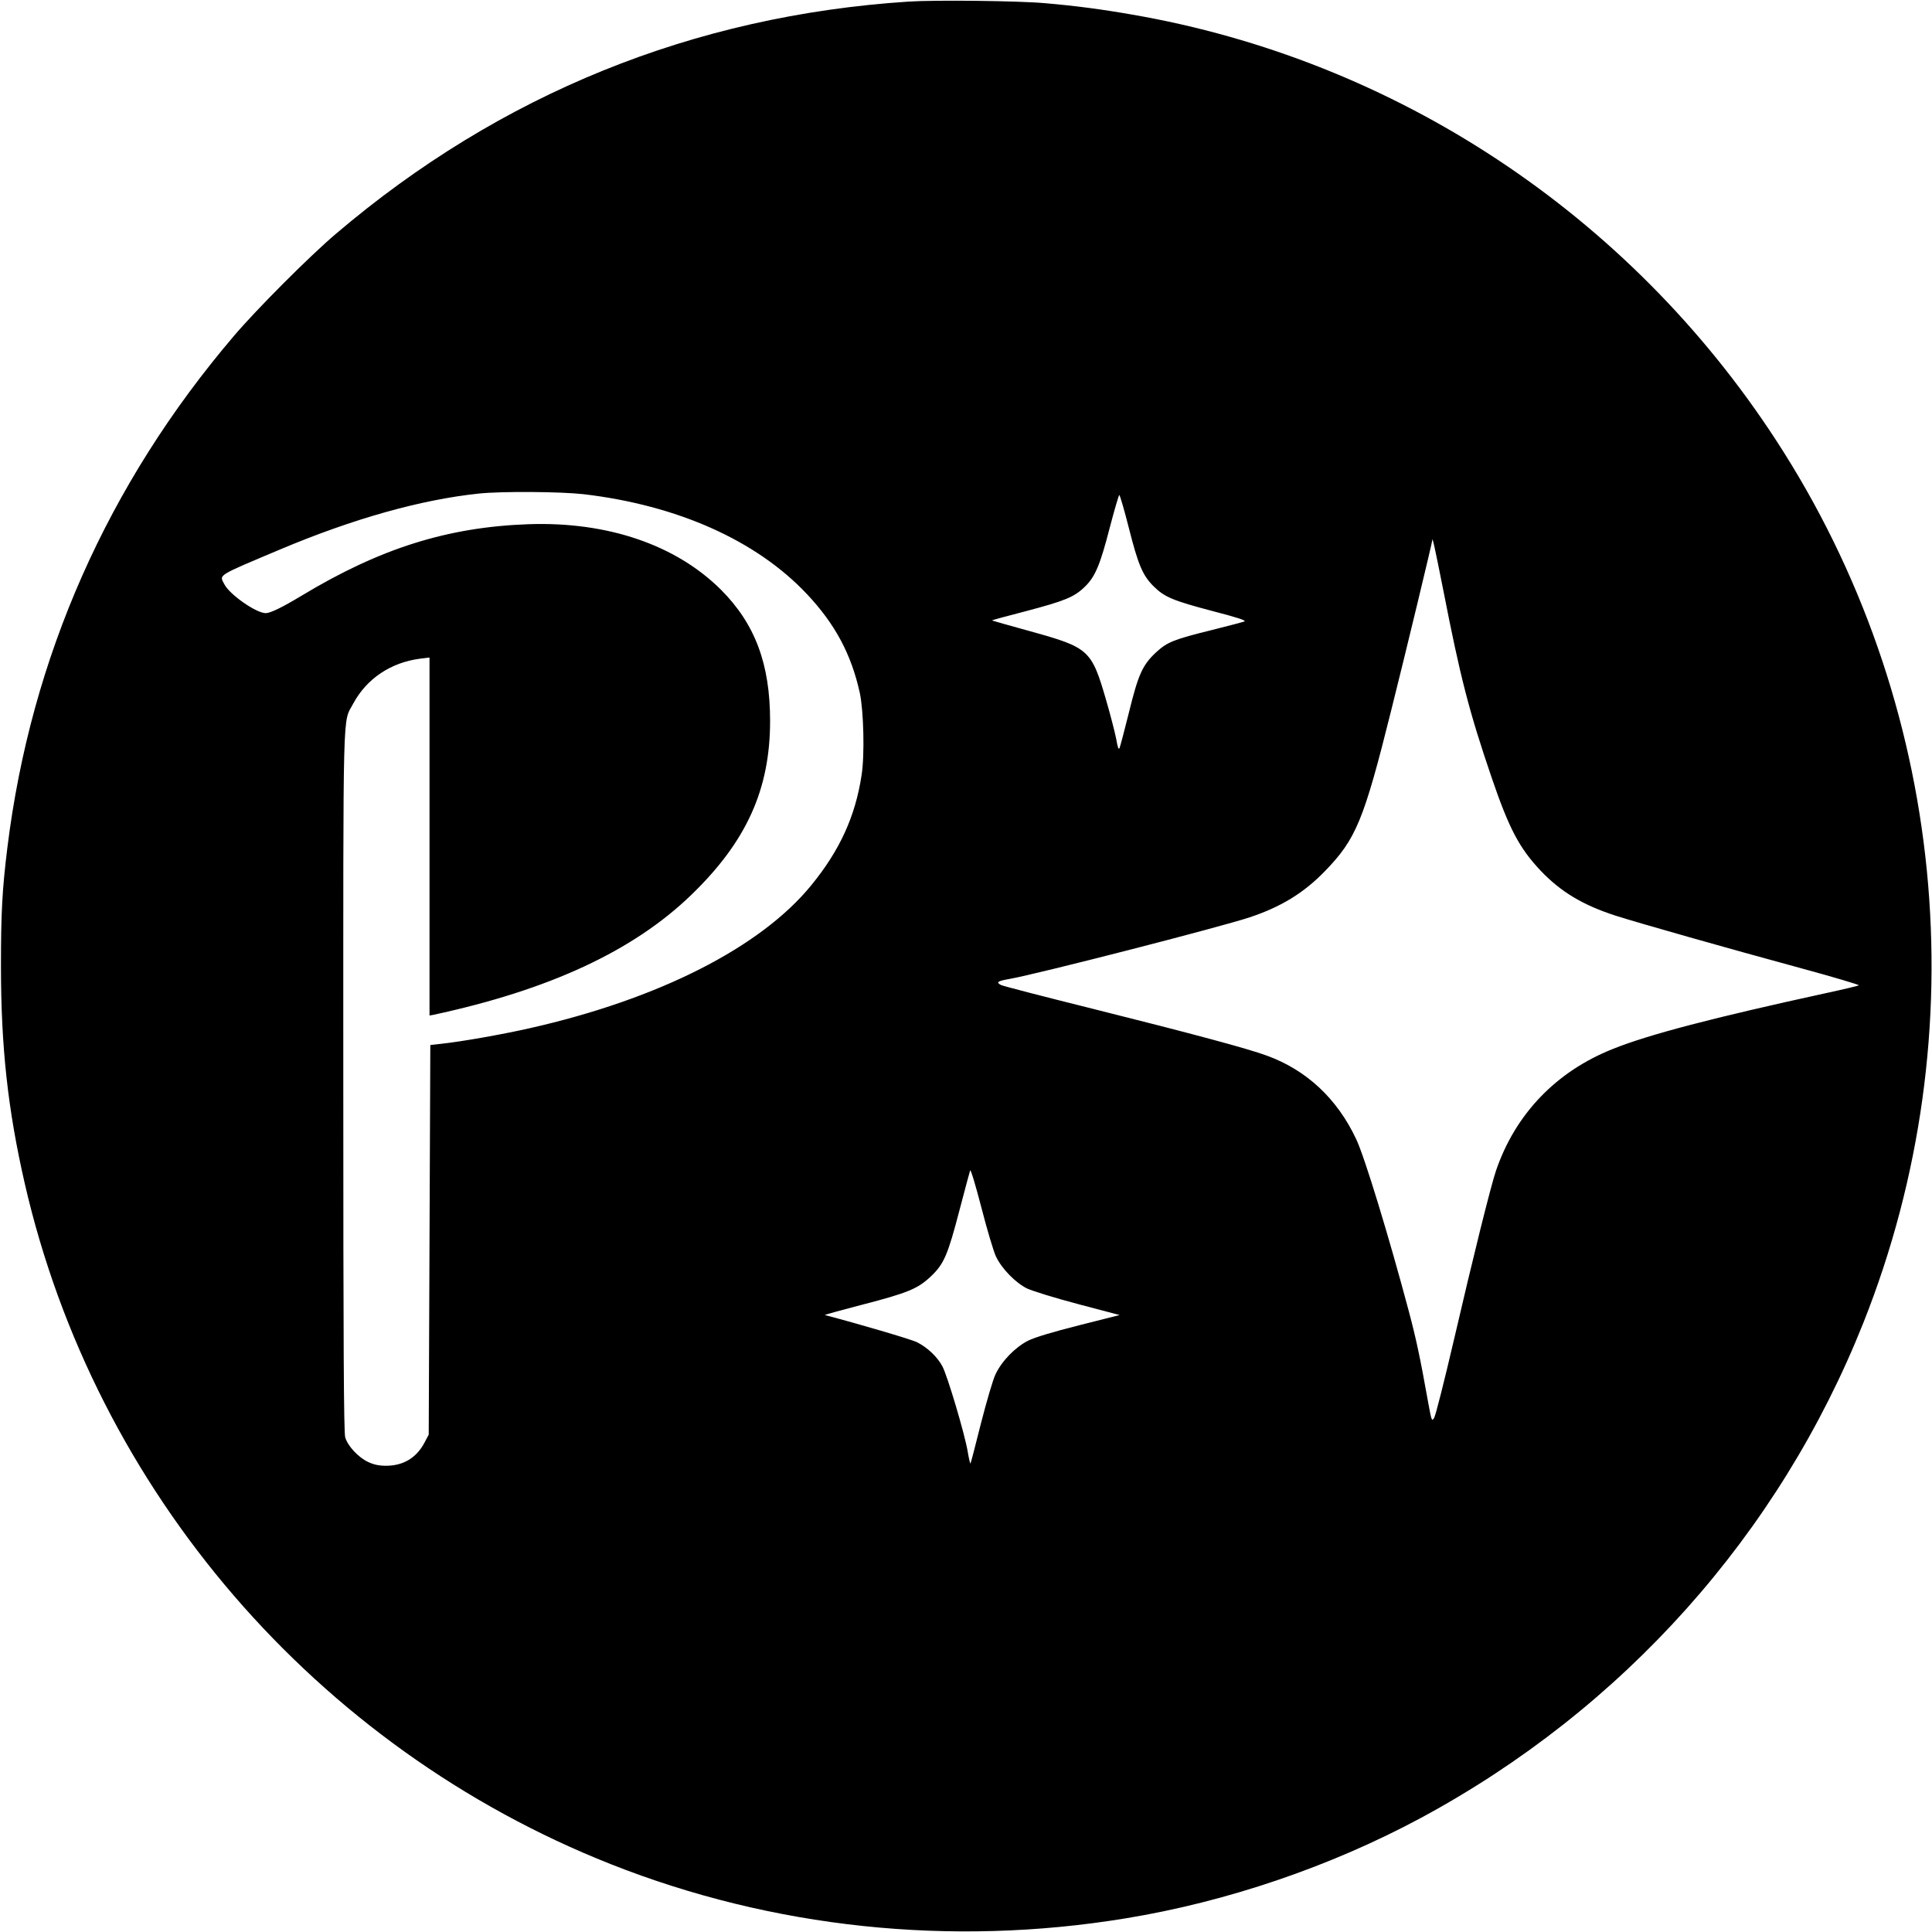 <?xml version="1.0" standalone="no"?>
<!DOCTYPE svg PUBLIC "-//W3C//DTD SVG 20010904//EN"
 "http://www.w3.org/TR/2001/REC-SVG-20010904/DTD/svg10.dtd">
<svg version="1.0" xmlns="http://www.w3.org/2000/svg"
 width="1210pt" height="1210pt" viewBox="0 0 1210 1210"
 preserveAspectRatio="xMidYMid meet">
<g transform="translate(0,1210) scale(0.1,-0.1)"
fill="#000000" stroke="none">
<path d="M5690 12090 c-1347 -88 -2557 -578 -3587 -1455 -165 -140 -498 -474
-638 -639 -792 -929 -1272 -2015 -1419 -3206 -32 -260 -40 -405 -40 -740 0
-506 43 -899 149 -1362 442 -1927 1824 -3532 3670 -4263 1014 -401 2128 -519
3222 -340 637 104 1286 325 1853 630 1267 683 2243 1776 2770 3100 724 1821
519 3894 -548 5530 -921 1414 -2384 2380 -4034 2664 -188 33 -356 55 -543 71
-163 15 -689 21 -855 10z m-2036 -3085 c589 -69 1084 -290 1400 -626 177 -188
278 -378 331 -619 24 -113 31 -390 11 -515 -39 -257 -136 -470 -314 -688 -317
-390 -958 -715 -1766 -897 -177 -40 -429 -84 -551 -97 l-70 -8 -5 -1220 -5
-1220 -27 -51 c-50 -94 -131 -143 -238 -144 -47 0 -79 7 -115 24 -60 28 -127
99 -143 154 -9 30 -12 580 -12 2229 0 2413 -5 2240 62 2366 84 157 237 259
421 282 l57 7 0 -1121 0 -1121 23 4 c726 156 1253 400 1616 751 346 334 494
661 494 1090 0 357 -94 607 -307 821 -283 282 -711 428 -1206 411 -507 -18
-929 -151 -1420 -447 -121 -73 -196 -110 -226 -110 -59 0 -226 116 -259 181
-32 61 -51 49 345 216 462 195 887 314 1250 352 145 15 513 12 654 -4z m3416
-212 c59 -233 87 -298 156 -366 68 -67 121 -89 368 -154 154 -40 213 -59 200
-65 -10 -4 -101 -28 -201 -53 -243 -60 -282 -76 -352 -140 -85 -79 -112 -138
-170 -375 -28 -113 -55 -214 -59 -224 -6 -14 -12 1 -21 55 -8 41 -36 150 -63
243 -92 317 -107 330 -474 432 -131 36 -240 67 -241 68 -2 2 95 28 215 59 242
64 301 88 367 153 64 62 95 135 156 372 29 111 56 202 59 202 4 0 31 -93 60
-207z m1970 -393 c106 -543 161 -756 301 -1167 110 -322 173 -442 306 -584
127 -134 265 -217 472 -284 144 -46 697 -203 1168 -331 199 -54 359 -102 355
-105 -4 -3 -95 -25 -202 -48 -711 -155 -1114 -260 -1340 -351 -354 -141 -609
-407 -730 -760 -33 -96 -144 -543 -265 -1065 -59 -253 -114 -471 -123 -485
-15 -24 -16 -21 -39 105 -48 270 -75 395 -119 560 -125 470 -278 971 -330
1080 -119 254 -312 434 -561 524 -119 44 -466 137 -1085 292 -309 77 -569 144
-579 150 -33 17 -21 25 54 38 175 31 1318 324 1504 386 196 65 339 153 470
288 196 202 244 317 417 1012 88 350 256 1048 256 1060 0 31 15 -38 70 -315z
m-2803 -4168 c36 -77 123 -166 196 -202 35 -16 177 -60 321 -98 l258 -68 -253
-64 c-170 -43 -276 -75 -321 -97 -80 -41 -164 -127 -203 -210 -16 -32 -56
-170 -91 -306 -34 -137 -64 -251 -66 -253 -2 -2 -10 31 -17 73 -18 110 -128
479 -159 536 -31 59 -94 118 -159 151 -37 18 -370 116 -577 170 -5 1 101 30
235 65 286 74 348 100 430 178 81 77 105 133 178 413 34 129 64 242 67 250 4
8 35 -97 71 -235 35 -137 76 -273 90 -303z"/>
</g>
</svg>
